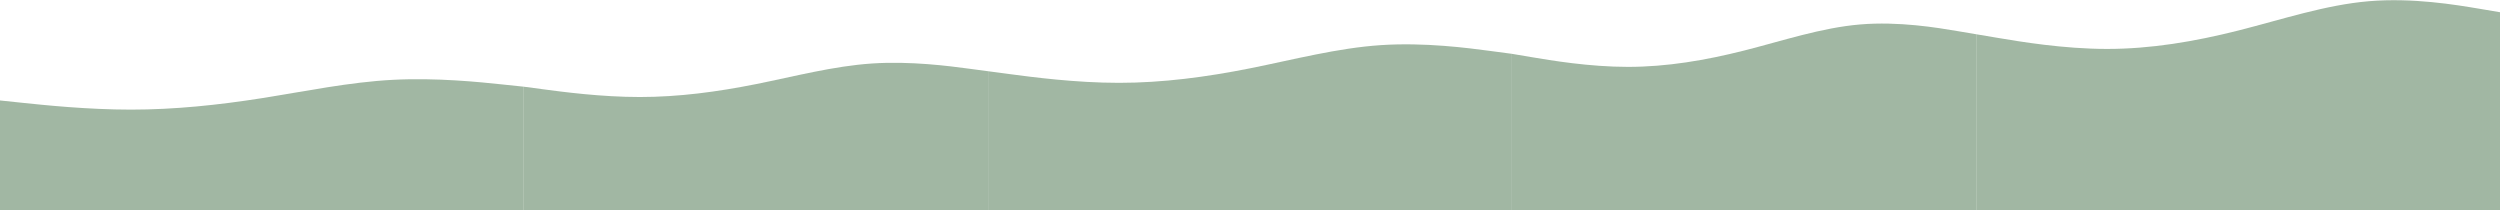 <?xml version="1.0" encoding="UTF-8"?> <svg xmlns="http://www.w3.org/2000/svg" width="7388" height="622" viewBox="0 0 7388 622" fill="none"> <path fill-rule="evenodd" clip-rule="evenodd" d="M2920 210.498L2862.83 202.878C2805.67 195.257 2691.33 180.017 2577 187.637C2462.67 195.257 2348.33 225.739 2234 248.6C2119.67 271.461 2005.33 286.702 1891 286.702C1776.67 286.702 1662.33 271.461 1605.17 263.841L1548 256.221V622H1605.17C1662.33 622 1776.67 622 1891 622C2005.33 622 2119.67 622 2234 622C2348.33 622 2462.67 622 2577 622C2691.33 622 2805.67 622 2862.83 622H2920V210.498Z" fill="#A1B7A3"></path> <path fill-rule="evenodd" clip-rule="evenodd" d="M5840 101.202L5782.83 91.558C5725.67 81.913 5611.33 62.624 5497 72.269C5382.67 81.913 5268.33 120.491 5154 149.424C5039.67 178.357 4925.33 197.646 4811 197.646C4696.67 197.646 4582.33 178.357 4525.17 168.713L4468 159.068V622H4525.17C4582.33 622 4696.67 622 4811 622C4925.33 622 5039.67 622 5154 622C5268.33 622 5382.67 622 5497 622C5611.33 622 5725.67 622 5782.83 622H5840V101.202Z" fill="#A1B7A3"></path> <path fill-rule="evenodd" clip-rule="evenodd" d="M4468 159.056L4403.5 150.483C4339 141.91 4210 124.764 4081 133.337C3952 141.91 3823 176.202 3694 201.921C3565 227.64 3436 244.787 3307 244.787C3178 244.787 3049 227.64 2984.5 219.067L2920 210.494V622H2984.5C3049 622 3178 622 3307 622C3436 622 3565 622 3694 622C3823 622 3952 622 4081 622C4210 622 4339 622 4403.5 622H4468V159.056Z" fill="#A1B7A3"></path> <path fill-rule="evenodd" clip-rule="evenodd" d="M1548 256.222L1483.5 249.449C1419 242.675 1290 229.128 1161 235.901C1032 242.675 903 269.77 774 290.091C645 310.412 516 323.959 387 323.959C258 323.959 129 310.412 64.5 303.638L4.57764e-05 296.864V622H64.5C129 622 258 622 387 622C516 622 645 622 774 622C903 622 1032 622 1161 622C1290 622 1419 622 1483.5 622H1548V256.222Z" fill="#A1B7A3"></path> <path fill-rule="evenodd" clip-rule="evenodd" d="M7388 36.107L7323.5 25.257C7259 14.407 7130 -7.293 7001 3.557C6872 14.407 6743 57.806 6614 90.356C6485 122.906 6356 144.606 6227 144.606C6098 144.606 5969 122.906 5904.5 112.056L5840 101.206V622H5904.5C5969 622 6098 622 6227 622C6356 622 6485 622 6614 622C6743 622 6872 622 7001 622C7130 622 7259 622 7323.5 622H7388V36.107Z" fill="#A1B7A3"></path> </svg> 